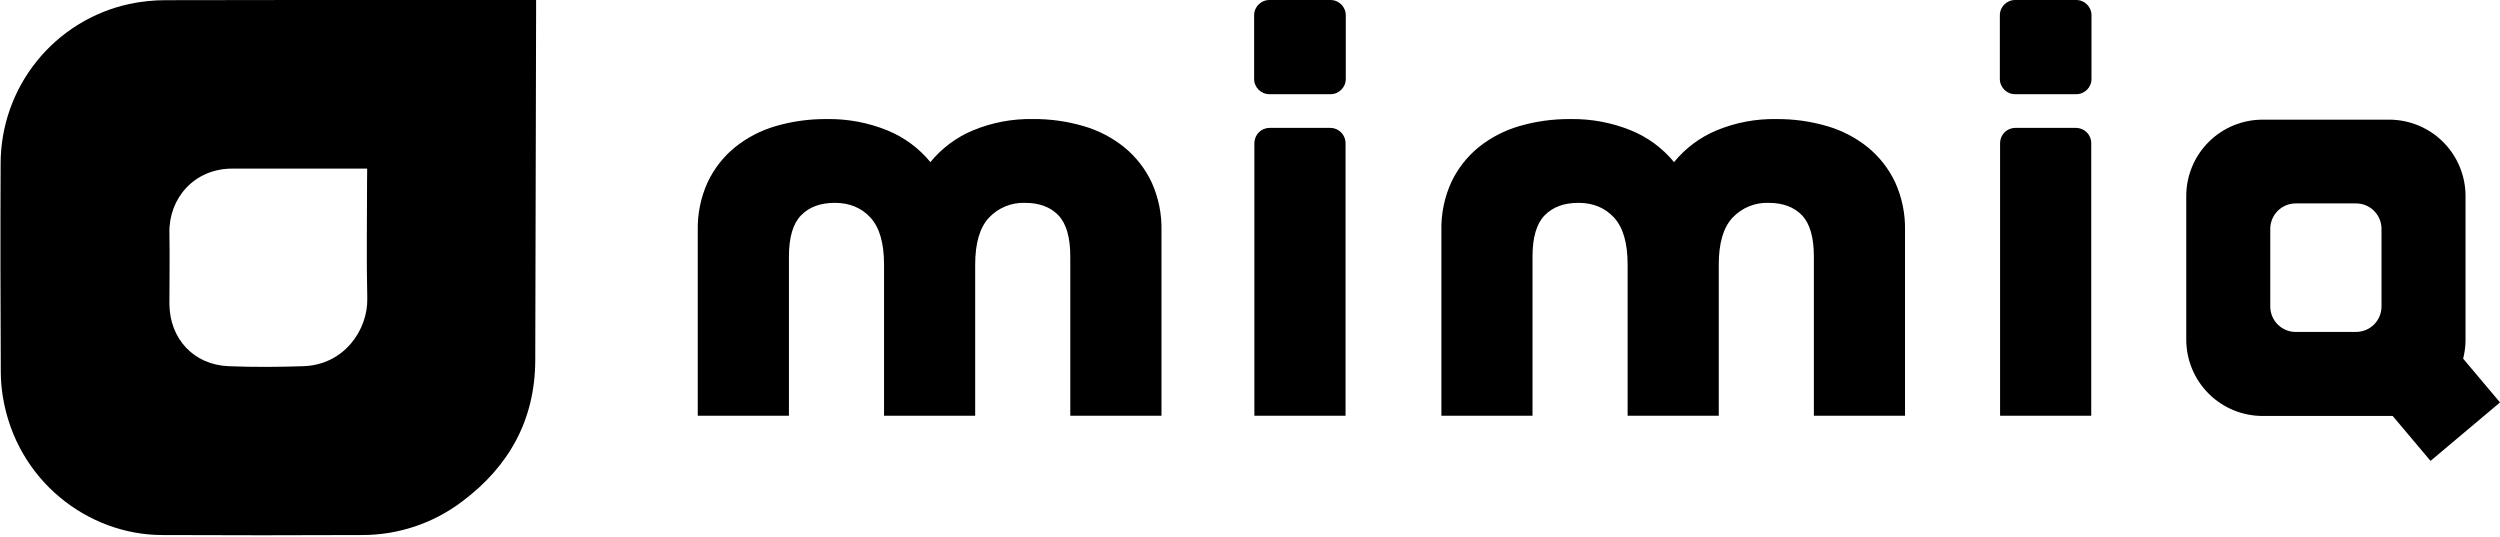 <svg width="982" height="211" viewBox="0 0 982 211" fill="none" xmlns="http://www.w3.org/2000/svg">
<g clip-path="url(#clip0)">
<path d="M274.08 90.57C273.929 84.024 275.258 77.529 277.97 71.57C280.471 66.277 284.115 61.604 288.64 57.89C293.37 54.081 298.808 51.246 304.64 49.55C311.175 47.644 317.953 46.708 324.76 46.77C332.912 46.631 341.009 48.145 348.56 51.22C355.142 53.902 360.951 58.185 365.46 63.68C369.925 58.214 375.668 53.931 382.18 51.21C389.647 48.121 397.671 46.606 405.75 46.76C412.487 46.707 419.195 47.644 425.66 49.54C431.492 51.236 436.93 54.071 441.66 57.88C446.185 61.596 449.832 66.268 452.34 71.56C455.047 77.521 456.377 84.015 456.23 90.56V163.3H420.41V100.81C420.41 93.237 418.853 87.823 415.74 84.57C412.627 81.317 408.253 79.687 402.62 79.68C399.991 79.587 397.372 80.053 394.938 81.05C392.503 82.047 390.309 83.55 388.5 85.46C384.873 89.32 383.057 95.473 383.05 103.92V163.3H347.25V103.92C347.25 95.473 345.47 89.32 341.91 85.46C338.35 81.6 333.683 79.673 327.91 79.68C322.27 79.68 317.857 81.31 314.67 84.57C311.483 87.83 309.89 93.243 309.89 100.81V163.3H274.08V90.57Z" fill="black"/>
<path d="M210.58 -5.9437e-06V4.47C210.48 50.15 210.37 95.833 210.25 141.52C210.17 164.89 199.96 183.23 181.47 197.03C170.159 205.58 156.359 210.191 142.18 210.16C115.993 210.28 89.8 210.28 63.6 210.16C34.66 210.09 6.44 188.86 1.09 155.67C0.58 152.485 0.32 149.265 0.31 146.04C0.18 118.83 0.12 91.6 0.25 64.37C0.229 49.714 5.225 35.493 14.406 24.07C23.588 12.647 36.403 4.711 50.72 1.58C55.509 0.557 60.393 0.051 65.29 0.07C112.263 -0.03 159.227 -0.053 206.18 -5.9437e-06H210.58ZM144.23 66.23H91.18C76.18 66.26 66.27 78 66.54 91.48C66.72 100.76 66.54 110.06 66.54 119.34C66.64 133.09 76.07 143.27 89.76 143.84C99.55 144.25 109.37 144.17 119.16 143.84C135.16 143.34 144.55 129.56 144.27 117.22C143.91 101.88 144.18 86.52 144.18 71.22L144.23 66.23Z" fill="black"/>
<path d="M815.54 0H791.54C788.226 0 785.54 2.686 785.54 6V31C785.54 34.314 788.226 37 791.54 37H815.54C818.854 37 821.54 34.314 821.54 31V6C821.54 2.686 818.854 0 815.54 0Z" fill="black"/>
<path d="M522.62 0H498.62C495.306 0 492.62 2.686 492.62 6V31C492.62 34.314 495.306 37 498.62 37H522.62C525.934 37 528.62 34.314 528.62 31V6C528.62 2.686 525.934 0 522.62 0Z" fill="black"/>
<path d="M791.63 50.23H815.44C817.031 50.23 818.557 50.862 819.683 51.987C820.808 53.113 821.44 54.639 821.44 56.23V163.31H785.63V56.23C785.63 54.639 786.262 53.113 787.387 51.987C788.513 50.862 790.039 50.23 791.63 50.23Z" fill="black"/>
<path d="M498.72 50.23H522.53C524.121 50.23 525.647 50.862 526.773 51.987C527.898 53.113 528.53 54.639 528.53 56.23V163.31H492.72V56.23C492.72 54.639 493.352 53.113 494.477 51.987C495.603 50.862 497.129 50.23 498.72 50.23Z" fill="black"/>
<path d="M566.18 90.57C566.029 84.024 567.358 77.529 570.07 71.57C572.571 66.277 576.215 61.604 580.74 57.89C585.47 54.079 590.908 51.245 596.74 49.55C603.275 47.644 610.054 46.708 616.86 46.77C625.013 46.631 633.109 48.145 640.66 51.22C647.242 53.902 653.051 58.185 657.56 63.68C662.015 58.223 667.743 53.944 674.24 51.22C681.707 48.131 689.731 46.616 697.81 46.77C704.547 46.717 711.255 47.654 717.72 49.55C723.552 51.246 728.99 54.081 733.72 57.89C738.245 61.606 741.893 66.278 744.4 71.57C747.107 77.531 748.437 84.025 748.29 90.57V163.3H712.49V100.81C712.49 93.237 710.933 87.823 707.82 84.57C704.707 81.317 700.333 79.687 694.7 79.68C692.071 79.587 689.452 80.054 687.018 81.05C684.583 82.047 682.389 83.55 680.58 85.46C676.94 89.32 675.123 95.473 675.13 103.92V163.3H639.33V103.92C639.33 95.473 637.55 89.32 633.99 85.46C630.43 81.6 625.763 79.673 619.99 79.68C614.35 79.68 609.937 81.31 606.75 84.57C603.563 87.83 601.97 93.243 601.97 100.81V163.3H566.18V90.57Z" fill="black"/>
<path d="M938.46 47H888.76C880.804 47 873.173 50.161 867.547 55.787C861.921 61.413 858.76 69.043 858.76 77V133.39C858.76 141.346 861.921 148.977 867.547 154.603C873.173 160.229 880.804 163.39 888.76 163.39H938.46C938.91 163.39 939.36 163.39 939.81 163.39C947.53 163.042 954.818 159.729 960.156 154.14C965.493 148.551 968.468 141.118 968.46 133.39V77C968.46 69.043 965.299 61.413 959.673 55.787C954.047 50.161 946.417 47 938.46 47ZM901.76 130.39C899.108 130.39 896.564 129.336 894.689 127.461C892.814 125.586 891.76 123.042 891.76 120.39V89.9C891.76 87.248 892.814 84.704 894.689 82.829C896.564 80.954 899.108 79.9 901.76 79.9H925.46C928.112 79.9 930.656 80.954 932.531 82.829C934.406 84.704 935.46 87.248 935.46 89.9V120.38C935.46 123.032 934.406 125.576 932.531 127.451C930.656 129.326 928.112 130.38 925.46 130.38L901.76 130.39Z" fill="black"/>
<path d="M982 158.07L954.71 181.04L928.48 149.89L955.76 126.91L982 158.07Z" fill="black"/>
</g>
<defs>
<clipPath id="clip0">
<rect width="981.82" height="210.24" fill="white" transform="translate(0.18)"/>
</clipPath>
</defs>
</svg>
